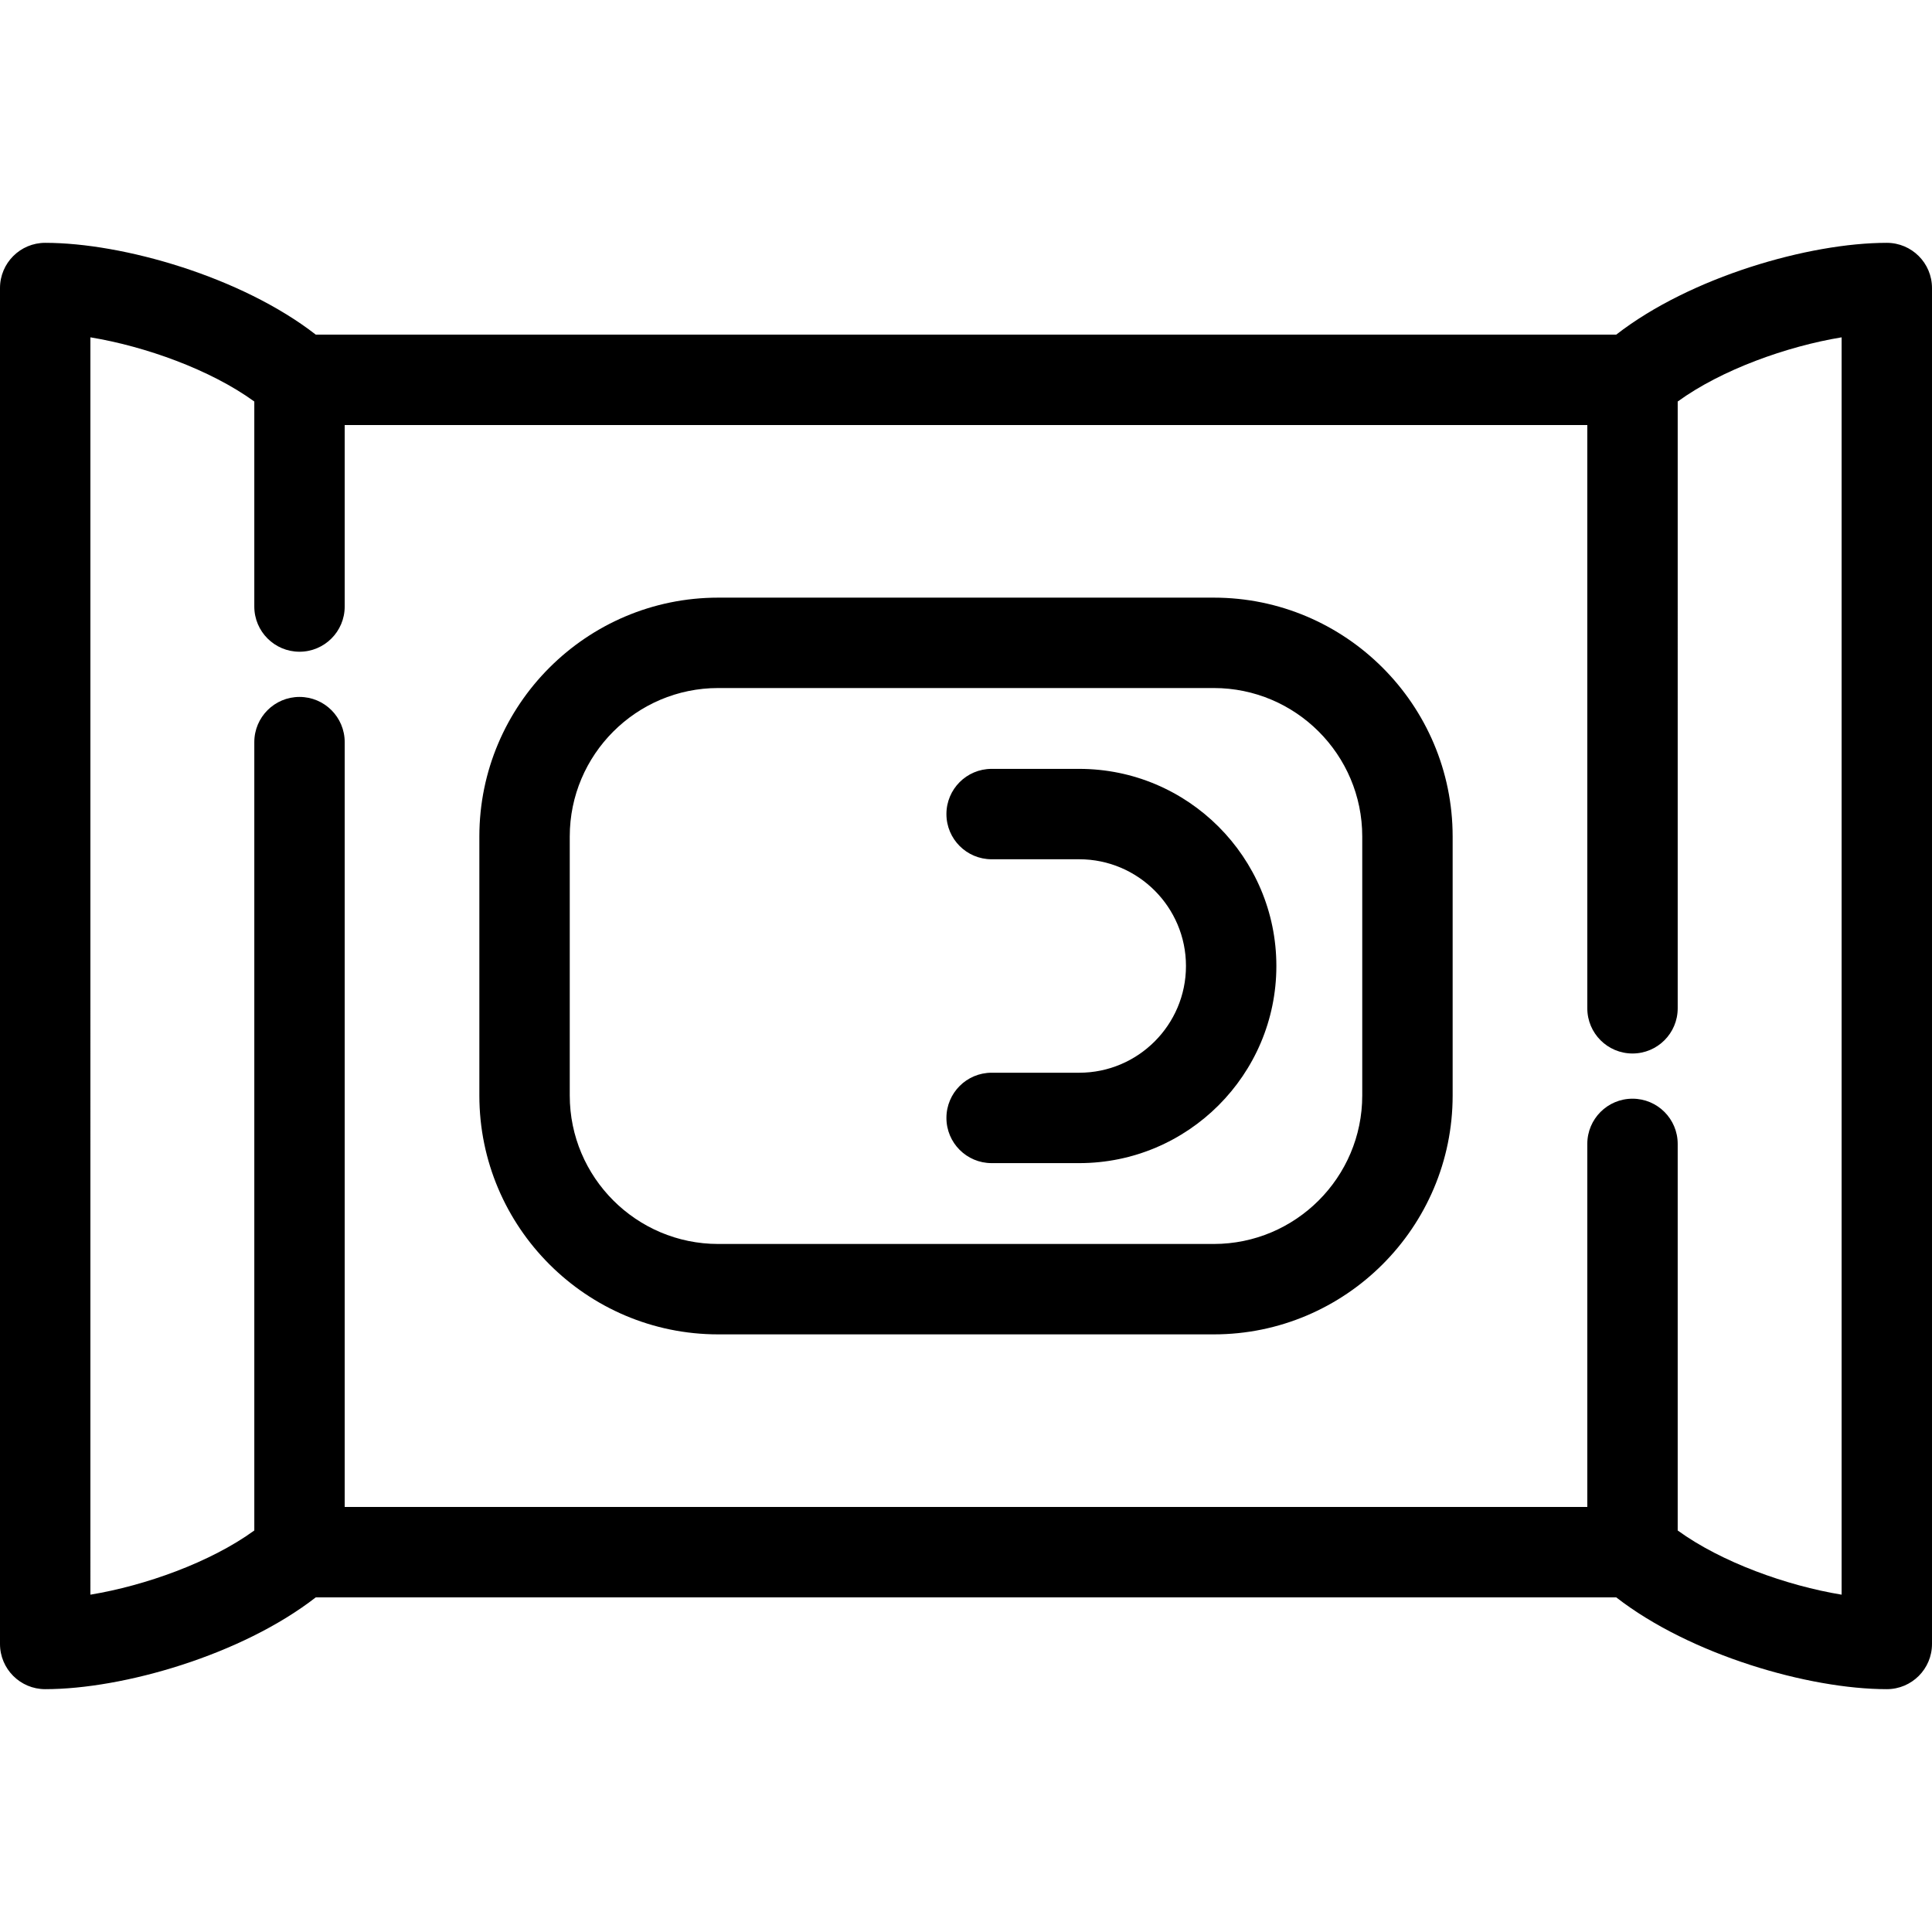 <?xml version="1.0" encoding="iso-8859-1"?>
<!-- Generator: Adobe Illustrator 17.1.0, SVG Export Plug-In . SVG Version: 6.00 Build 0)  -->
<!DOCTYPE svg PUBLIC "-//W3C//DTD SVG 1.1//EN" "http://www.w3.org/Graphics/SVG/1.1/DTD/svg11.dtd">
<svg version="1.1" id="Capa_1" xmlns="http://www.w3.org/2000/svg" xmlns:xlink="http://www.w3.org/1999/xlink" x="0px" y="0px"
	 viewBox="0 0 427.453 427.453" style="enable-background:new 0 0 427.453 427.453;" xml:space="preserve">
<g>
	<path d="M268.547,132.227H158.906c-29.141,0-52.849,23.708-52.849,52.849v57.303c0,29.141,23.708,52.849,52.849,52.849h109.641
		c29.141,0,52.849-23.708,52.849-52.849v-57.303C321.396,155.935,297.688,132.227,268.547,132.227z M301.396,242.378
		c0,18.113-14.736,32.849-32.849,32.849H158.906c-18.112,0-32.849-14.736-32.849-32.849v-57.303
		c0-18.113,14.736-32.849,32.849-32.849h109.641c18.112,0,32.849,14.736,32.849,32.849V242.378z"/>
	<path d="M417.453,53.727c-17.203,0-43.435,7.541-59.866,20.31H69.866C53.435,61.268,27.203,53.727,10,53.727
		c-5.522,0-10,4.477-10,10v300c0,5.523,4.478,10,10,10c17.202,0,43.434-7.542,59.865-20.31h287.723
		c16.432,12.768,42.663,20.31,59.865,20.31c5.522,0,10-4.477,10-10v-300C427.453,58.204,422.976,53.727,417.453,53.727z
		 M407.453,352.819c-12.113-1.996-26.571-7.158-36.264-14.202v-85.532c0-5.523-4.478-10-10-10c-5.523,0-10,4.477-10,10v80.331
		H76.264V164.195c0-5.523-4.478-10-10-10s-10,4.477-10,10v174.422c-9.693,7.045-24.151,12.207-36.264,14.202V74.634
		c12.114,1.995,26.571,7.158,36.264,14.202v45.359c0,5.523,4.478,10,10,10s10-4.477,10-10V94.036H351.19v129.049
		c0,5.523,4.477,10,10,10c5.522,0,10-4.477,10-10V88.836c9.693-7.045,24.15-12.207,36.264-14.202V352.819z"/>
	<path d="M238.78,170.112h-19.385c-5.522,0-10,4.477-10,10c0,5.523,4.478,10,10,10h19.385c13.021,0,23.615,10.593,23.615,23.614
		c0,13.021-10.594,23.614-23.615,23.614h-19.385c-5.522,0-10,4.477-10,10c0,5.523,4.478,10,10,10h19.385
		c24.05,0,43.615-19.566,43.615-43.614S262.83,170.112,238.78,170.112z"/>
</g>
<g>
</g>
<g>
</g>
<g>
</g>
<g>
</g>
<g>
</g>
<g>
</g>
<g>
</g>
<g>
</g>
<g>
</g>
<g>
</g>
<g>
</g>
<g>
</g>
<g>
</g>
<g>
</g>
<g>
</g>
</svg>

